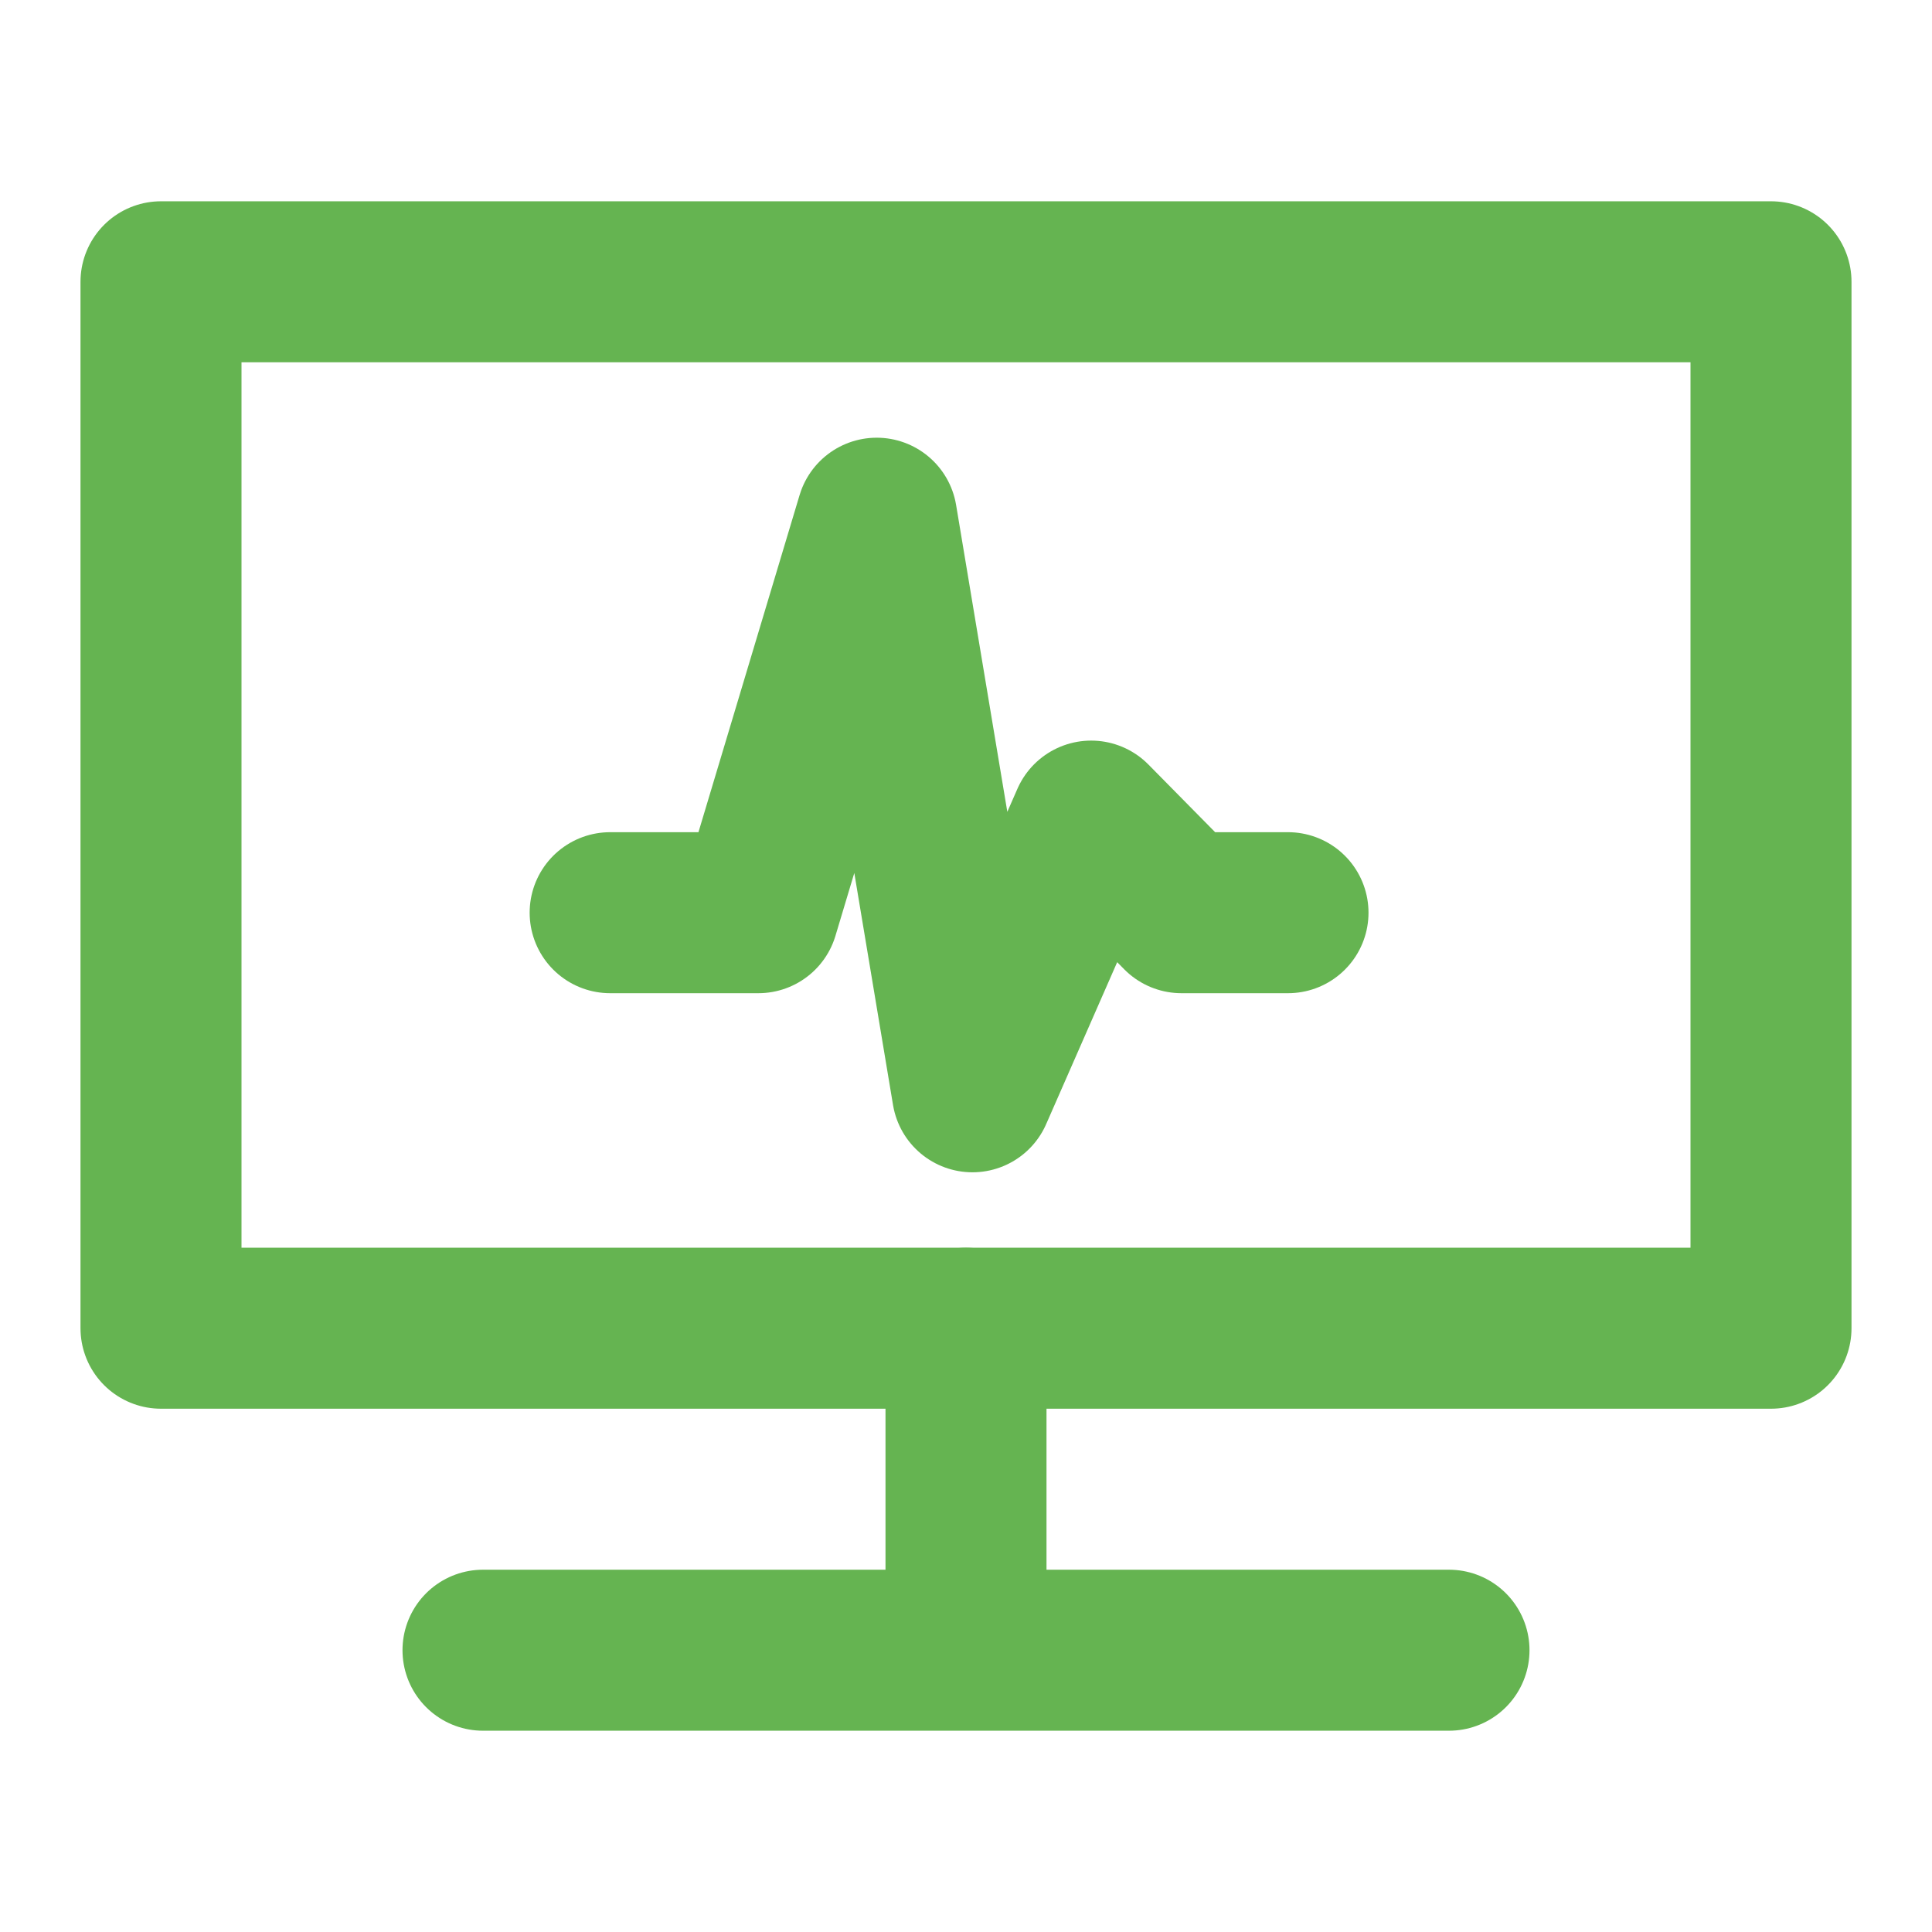 <svg preserveAspectRatio="none" width="100%" height="100%" overflow="visible" style="display: block;" viewBox="0 0 27 27" fill="none" xmlns="http://www.w3.org/2000/svg">
<g id="Frame">
<path id="Vector" d="M6.75 18.562H2.25V3.938H24.75V18.562H20.25H6.75Z" stroke="#65B451" stroke-width="2.25" stroke-linejoin="round"/>
<path id="Vector_2" d="M13.5 18.562V21.938" stroke="#65B451" stroke-width="2.25" stroke-linecap="round" stroke-linejoin="round"/>
<path id="Vector_3" d="M6.75 23.062H20.25" stroke="#65B451" stroke-width="2.25" stroke-linecap="round" stroke-linejoin="round"/>
<path id="Vector_4" d="M8.527 12.755H10.598L12.252 7.242L13.59 15.258L15.249 11.475L16.511 12.755H18" stroke="#65B451" stroke-width="2.25" stroke-linecap="round" stroke-linejoin="round"/>
</g>
</svg>
